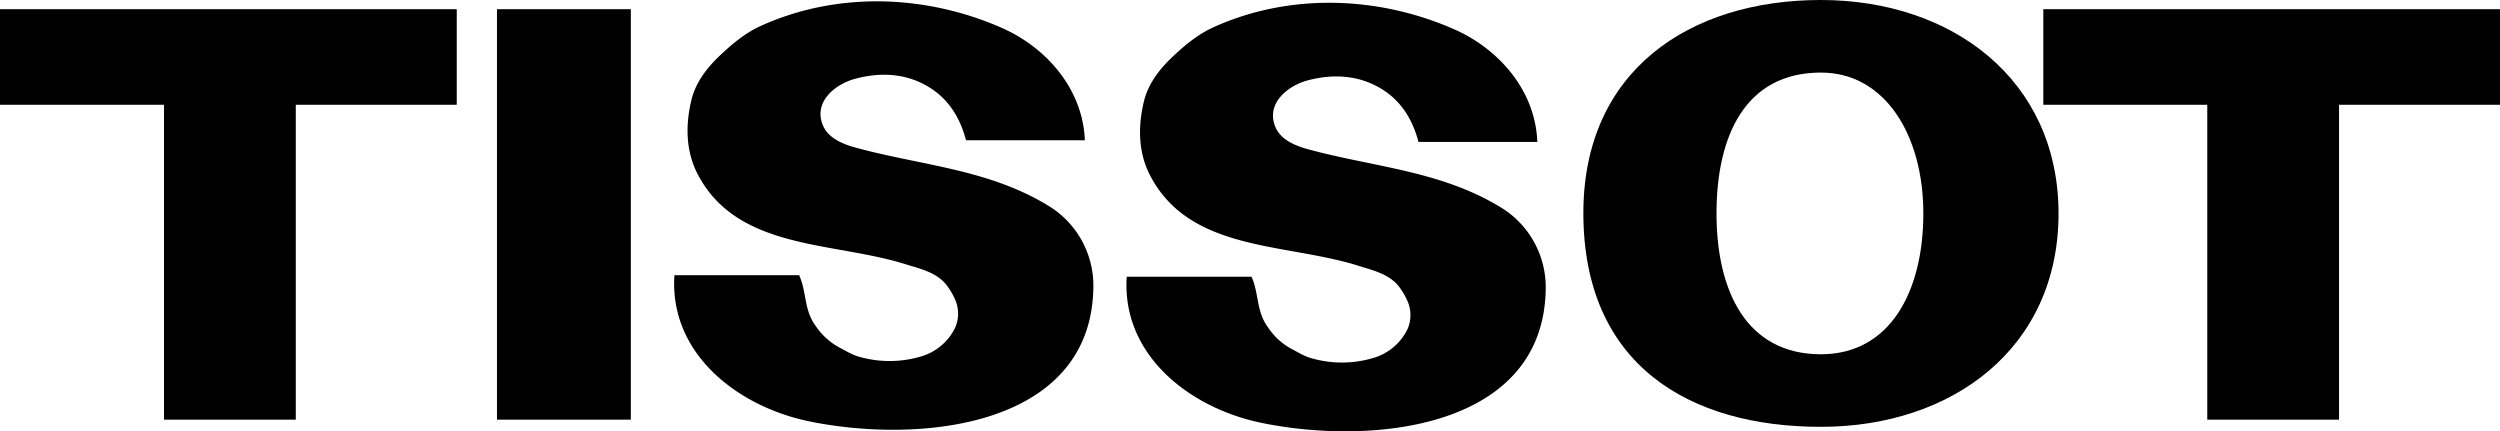 <svg id="All_Logos" data-name="All Logos" xmlns="http://www.w3.org/2000/svg" viewBox="0 0 752.4 129.83"><g id="Tissot"><polygon points="137.46 2.77 0 2.77 0 31.53 49.36 31.53 49.36 126.3 89.02 126.3 89.02 31.53 137.46 31.53 137.46 2.77"/><rect x="149.57" y="2.77" width="40.28" height="123.53"/><polygon points="752.4 2.77 614.96 2.77 614.96 31.53 664.3 31.53 664.3 126.3 703.96 126.3 703.96 31.53 752.4 31.53 752.4 2.77"/><path d="M500.33,299.31c-.05-43,32-64.22,71.49-64.22s71.47,24,71.52,64.22c0,40.58-32,64.24-71.52,64.24S500.38,345,500.33,299.31m71.49,42.4c20.89,0,30.83-19,30.83-42.4s-11.44-42.38-30.83-42.38c-22.71,0-31.42,19-31.42,42.38s9,42.4,31.42,42.4" transform="translate(-23.8 -235.09)"/><path d="M486.44,277.81H450.71c-1.64-6.26-4.81-11.81-10.42-15.51-7-4.59-14.92-5.11-22.82-3.05-5.93,1.55-12.52,6.71-10,13.62,1.47,4.14,5.86,6,10,7.14,19.91,5.41,39.87,6.46,57.92,17.44A28.12,28.12,0,0,1,489,322c-.56,42.07-52,47.23-85.47,40.37-21.61-4.42-42.21-20.39-40.63-44h37.55c2.3,5.07,1.39,10.31,4.88,15.12a20,20,0,0,0,6.77,6.39c2.16,1.1,4.2,2.47,6.59,3.08a33.11,33.11,0,0,0,18.57-.18A16.54,16.54,0,0,0,447.47,334a10.66,10.66,0,0,0,.16-7.75,21.21,21.21,0,0,0-2.15-4c-2.87-4.54-8.06-5.66-13-7.22-21.81-6.85-50.57-4.1-62.54-27.13-3.54-6.8-3.72-14.5-1.9-22.17,1.29-5.49,4.83-9.93,8.64-13.54,3.61-3.41,7.58-6.75,12.32-8.9,23.16-10.47,49.76-9.33,72.38.58,13.42,5.88,24.51,18.36,25.09,33.91" transform="translate(-23.8 -235.09)"/><path d="M350.26,277.3H314.54c-1.66-6.27-4.81-11.82-10.44-15.53-6.93-4.58-14.9-5.1-22.81-3-5.94,1.55-12.52,6.71-10,13.61,1.47,4.14,5.86,6,10.05,7.15,19.91,5.41,39.87,6.45,57.91,17.44a28.11,28.11,0,0,1,13.61,24.56c-.55,42.08-52,47.24-85.47,40.38-21.6-4.44-42.22-20.39-40.61-44h37.53c2.3,5.08,1.4,10.32,4.88,15.13a20.08,20.08,0,0,0,6.78,6.39c2.15,1.1,4.19,2.46,6.57,3.08a33.23,33.23,0,0,0,18.58-.18,16.52,16.52,0,0,0,10.21-8.77,10.56,10.56,0,0,0,.16-7.75,20.15,20.15,0,0,0-2.16-4c-2.87-4.55-8-5.65-13-7.2-21.81-6.87-50.6-4.11-62.57-27.13-3.53-6.82-3.72-14.51-1.9-22.18,1.3-5.51,4.84-9.93,8.65-13.54,3.61-3.42,7.57-6.76,12.32-8.9,23.16-10.47,49.76-9.33,72.38.58,13.42,5.88,24.5,18.36,25.09,33.92" transform="translate(-23.8 -235.09)"/></g></svg>